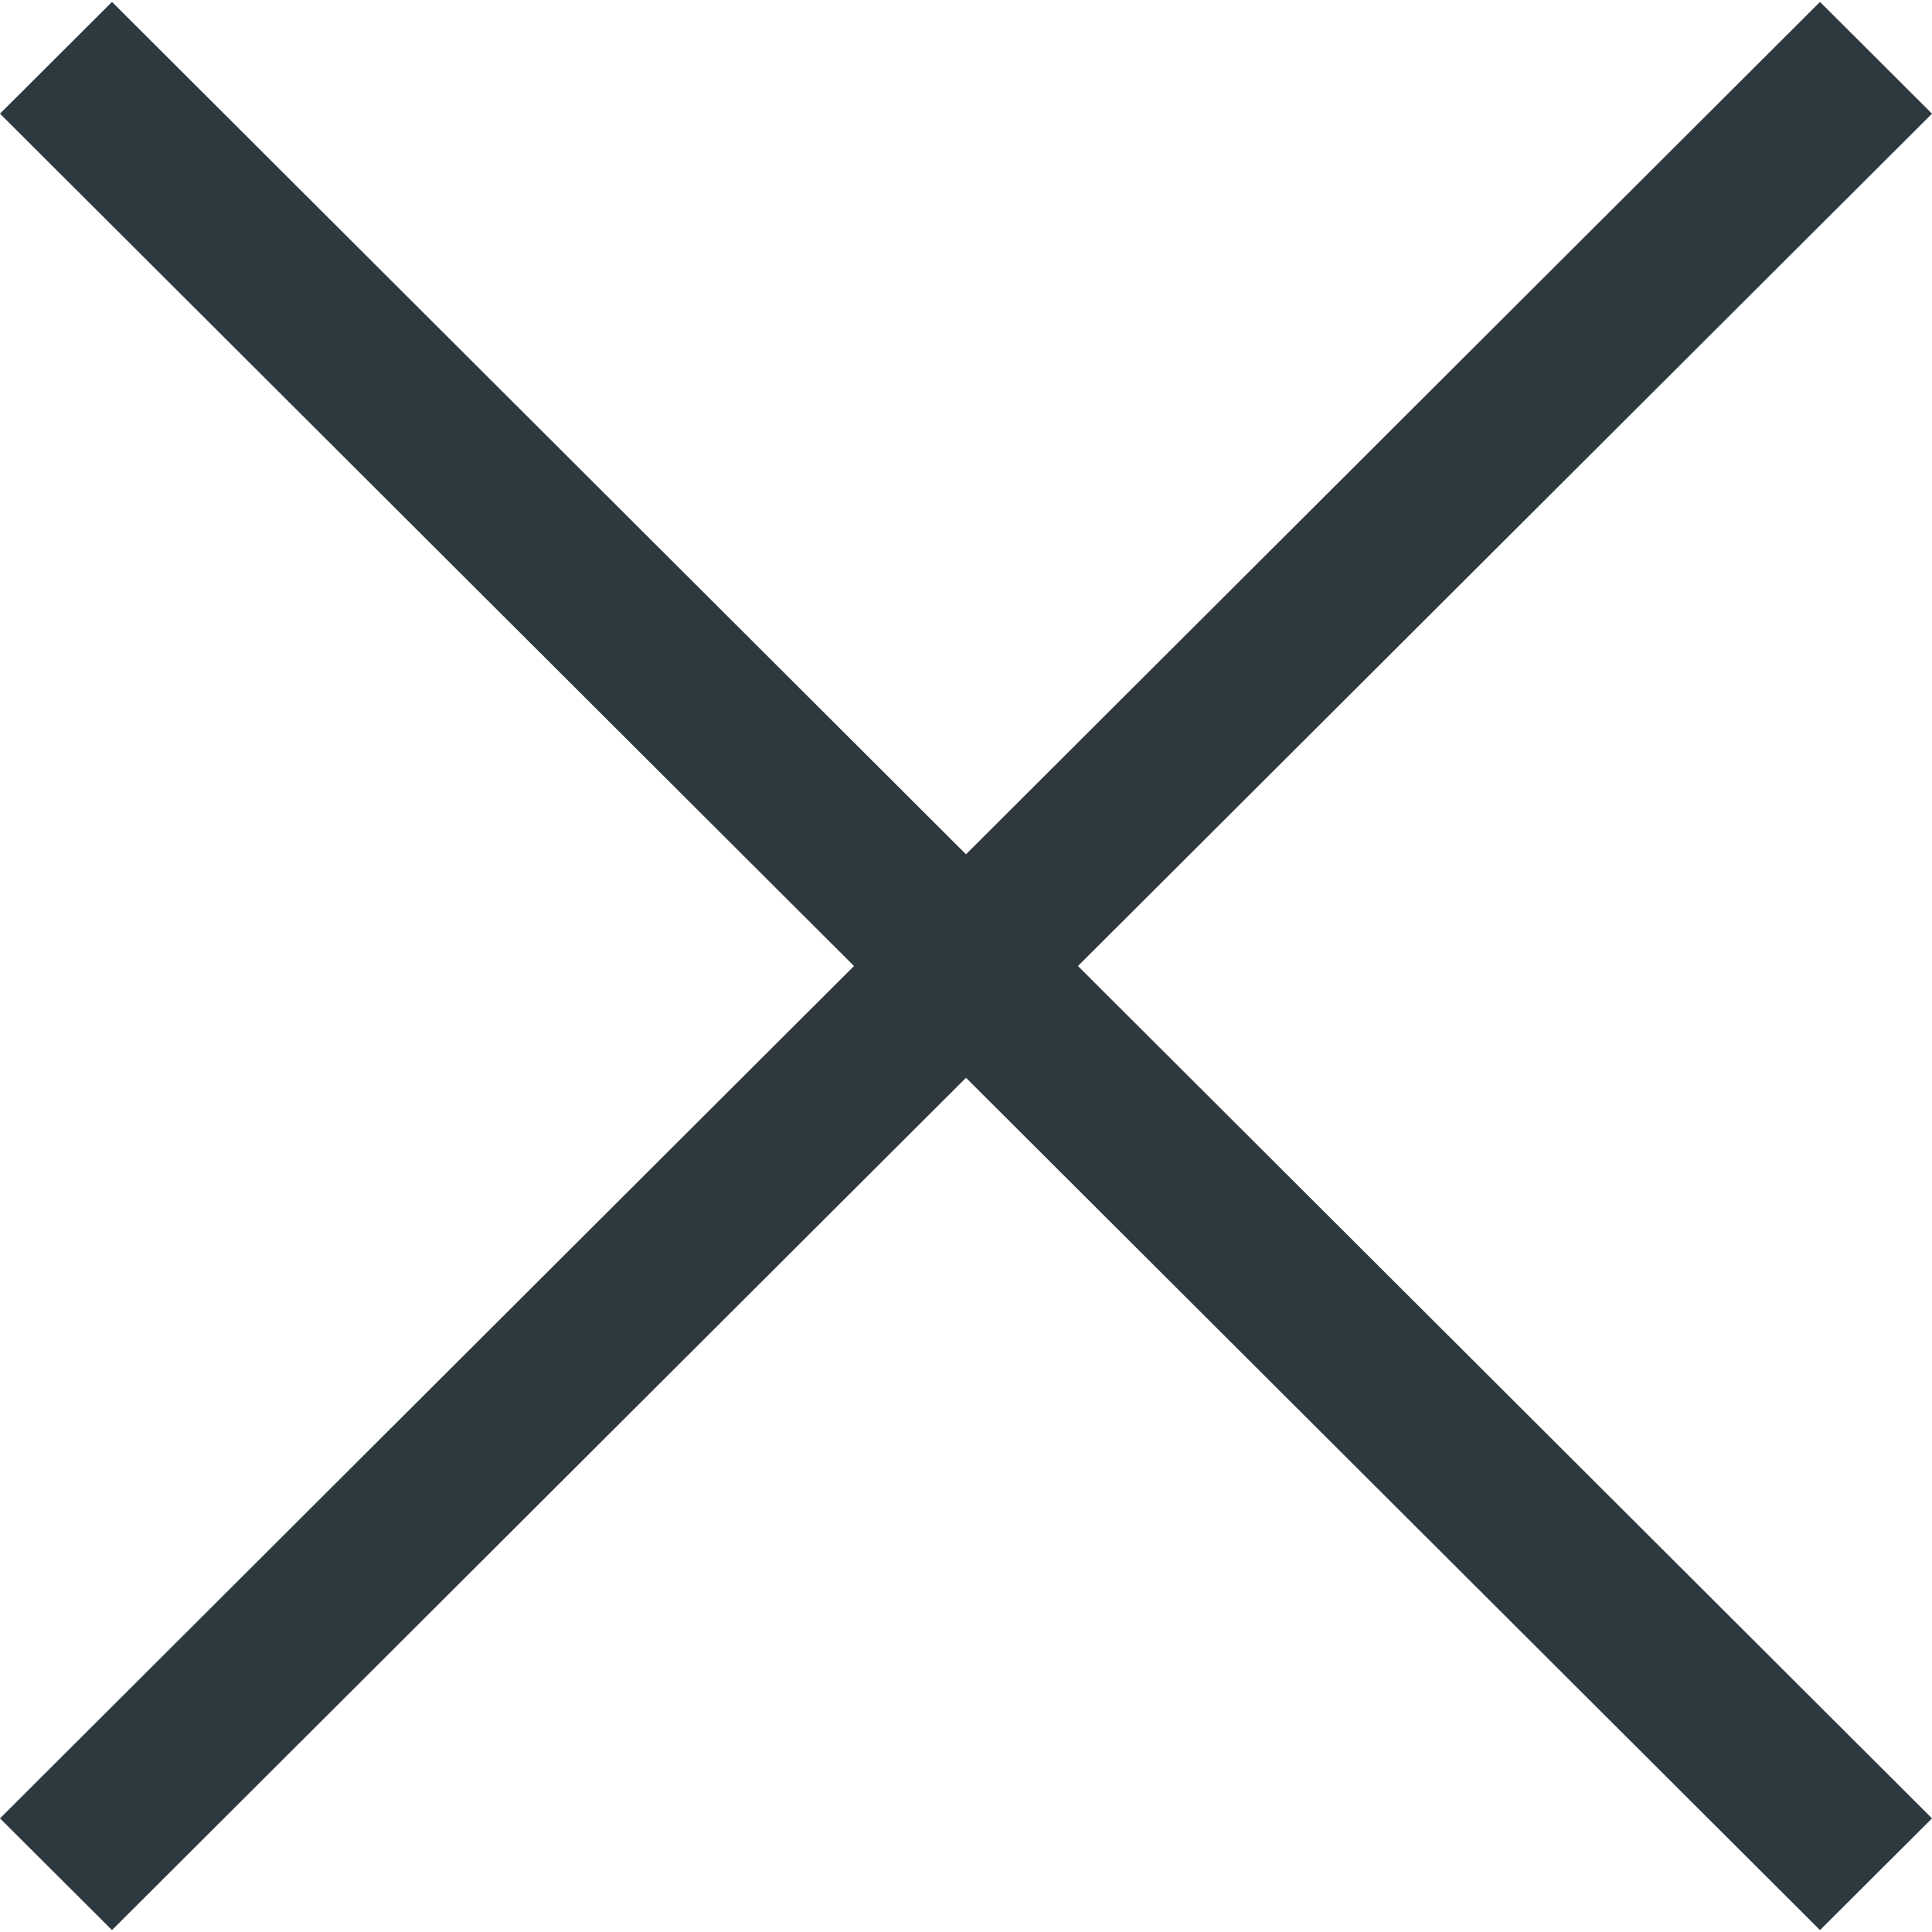 <svg xmlns="http://www.w3.org/2000/svg" width="20" height="20" viewBox="0 0 512 510.99"><defs><style>.cls-1{fill:#2e383f;}</style></defs><title>made iconAsset 1close</title><g id="Layer_2" data-name="Layer 2"><g id="Capa_1" data-name="Capa 1"><g id="cross"><polygon class="cls-1" points="512 29.62 482.32 0 256 225.89 29.68 0 0 29.62 226.32 255.5 0 481.38 29.68 510.99 256 285.12 482.32 510.99 512 481.38 285.67 255.5 512 29.62"/></g></g></g></svg>